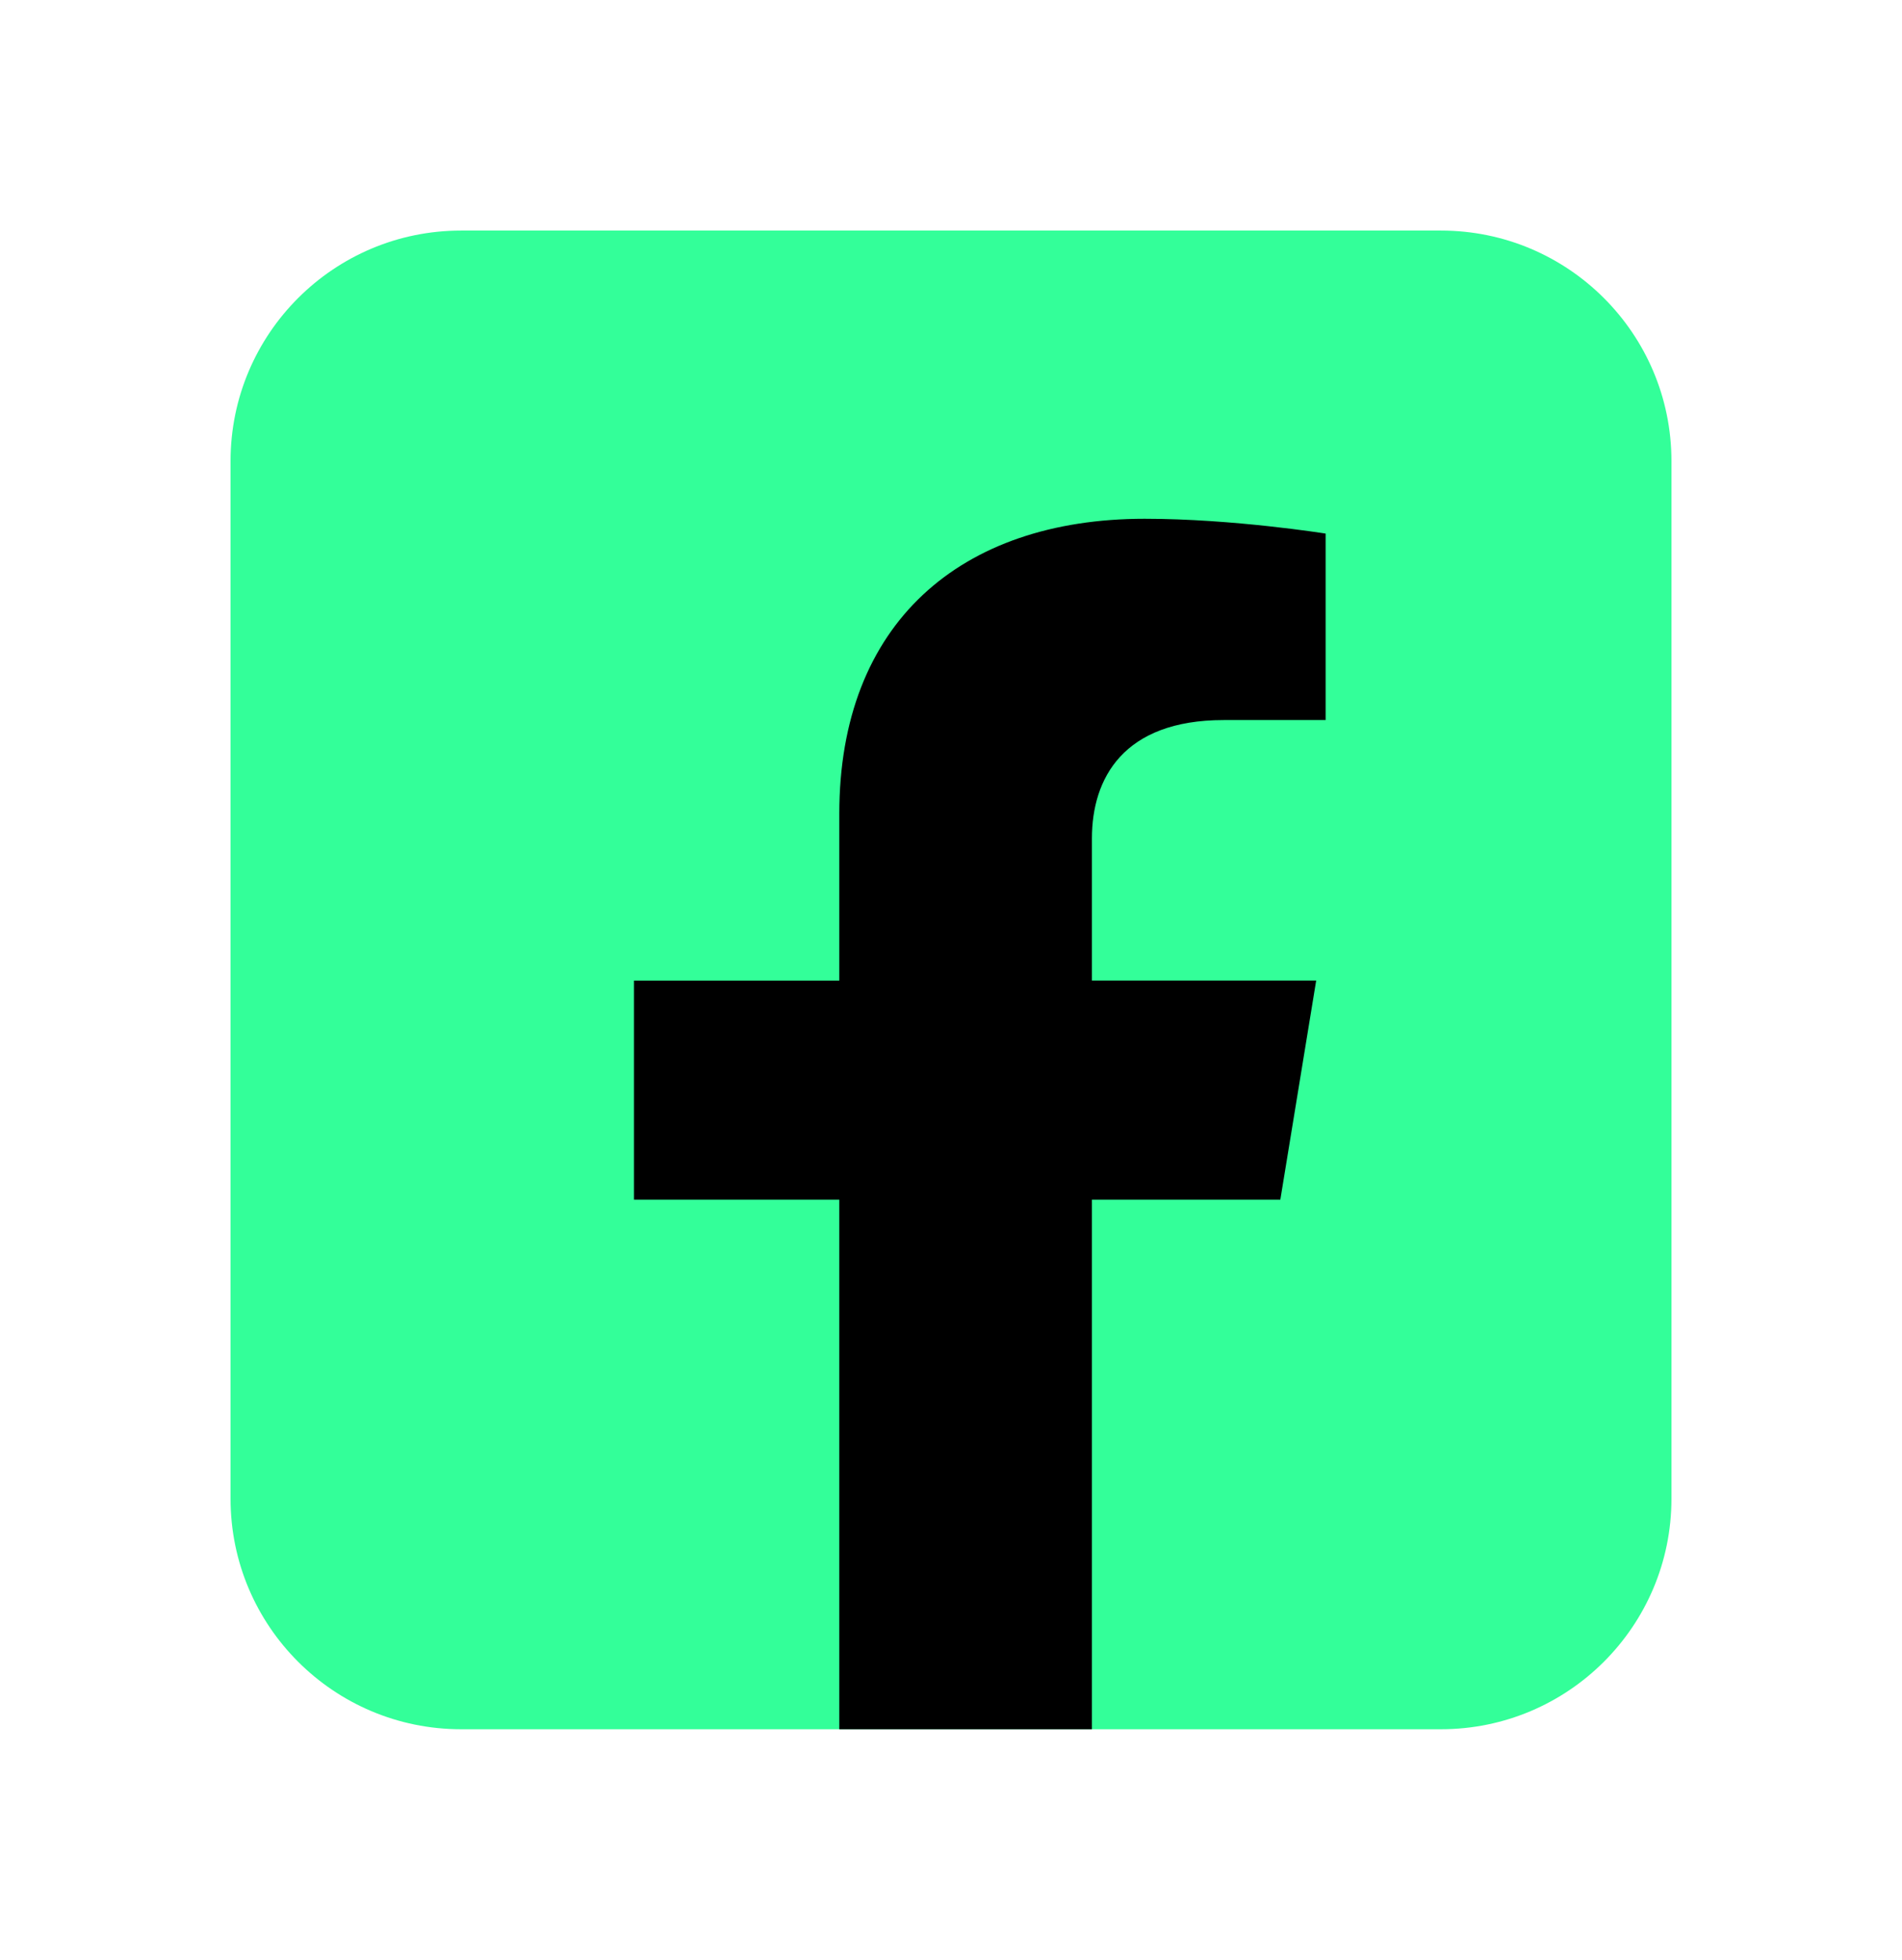 <svg width="33" height="34" viewBox="0 0 33 34" fill="none" xmlns="http://www.w3.org/2000/svg">
<g filter="url(#filter0_d_35_304)">
<path d="M25 0H8C5.791 0 4 1.791 4 4V22C4 24.209 5.791 26 8 26H25C27.209 26 29 24.209 29 22V4C29 1.791 27.209 0 25 0Z" fill="#33FF99"/>
<path d="M22.214 16.812L22.836 13.011H18.945V10.545C18.945 9.506 19.488 8.492 21.231 8.492H23V5.257C23 5.257 21.395 5 19.86 5C16.656 5 14.562 6.82 14.562 10.116V13.012H11V16.812H14.562V26H18.945V16.812L22.214 16.812Z" fill="black"/>
</g>
<defs>
<filter id="filter0_d_35_304" x="0" y="0" width="33" height="34" filterUnits="userSpaceOnUse" color-interpolation-filters="sRGB">
<feFlood flood-opacity="0" result="BackgroundImageFix"/>
<feColorMatrix in="SourceAlpha" type="matrix" values="0 0 0 0 0 0 0 0 0 0 0 0 0 0 0 0 0 0 127 0" result="hardAlpha"/>
<feOffset dy="4"/>
<feGaussianBlur stdDeviation="2"/>
<feComposite in2="hardAlpha" operator="out"/>
<feColorMatrix type="matrix" values="0 0 0 0 0 0 0 0 0 0 0 0 0 0 0 0 0 0 0.25 0"/>
<feBlend mode="normal" in2="BackgroundImageFix" result="effect1_dropShadow_35_304"/>
<feBlend mode="normal" in="SourceGraphic" in2="effect1_dropShadow_35_304" result="shape"/>
</filter>
</defs>
</svg>
